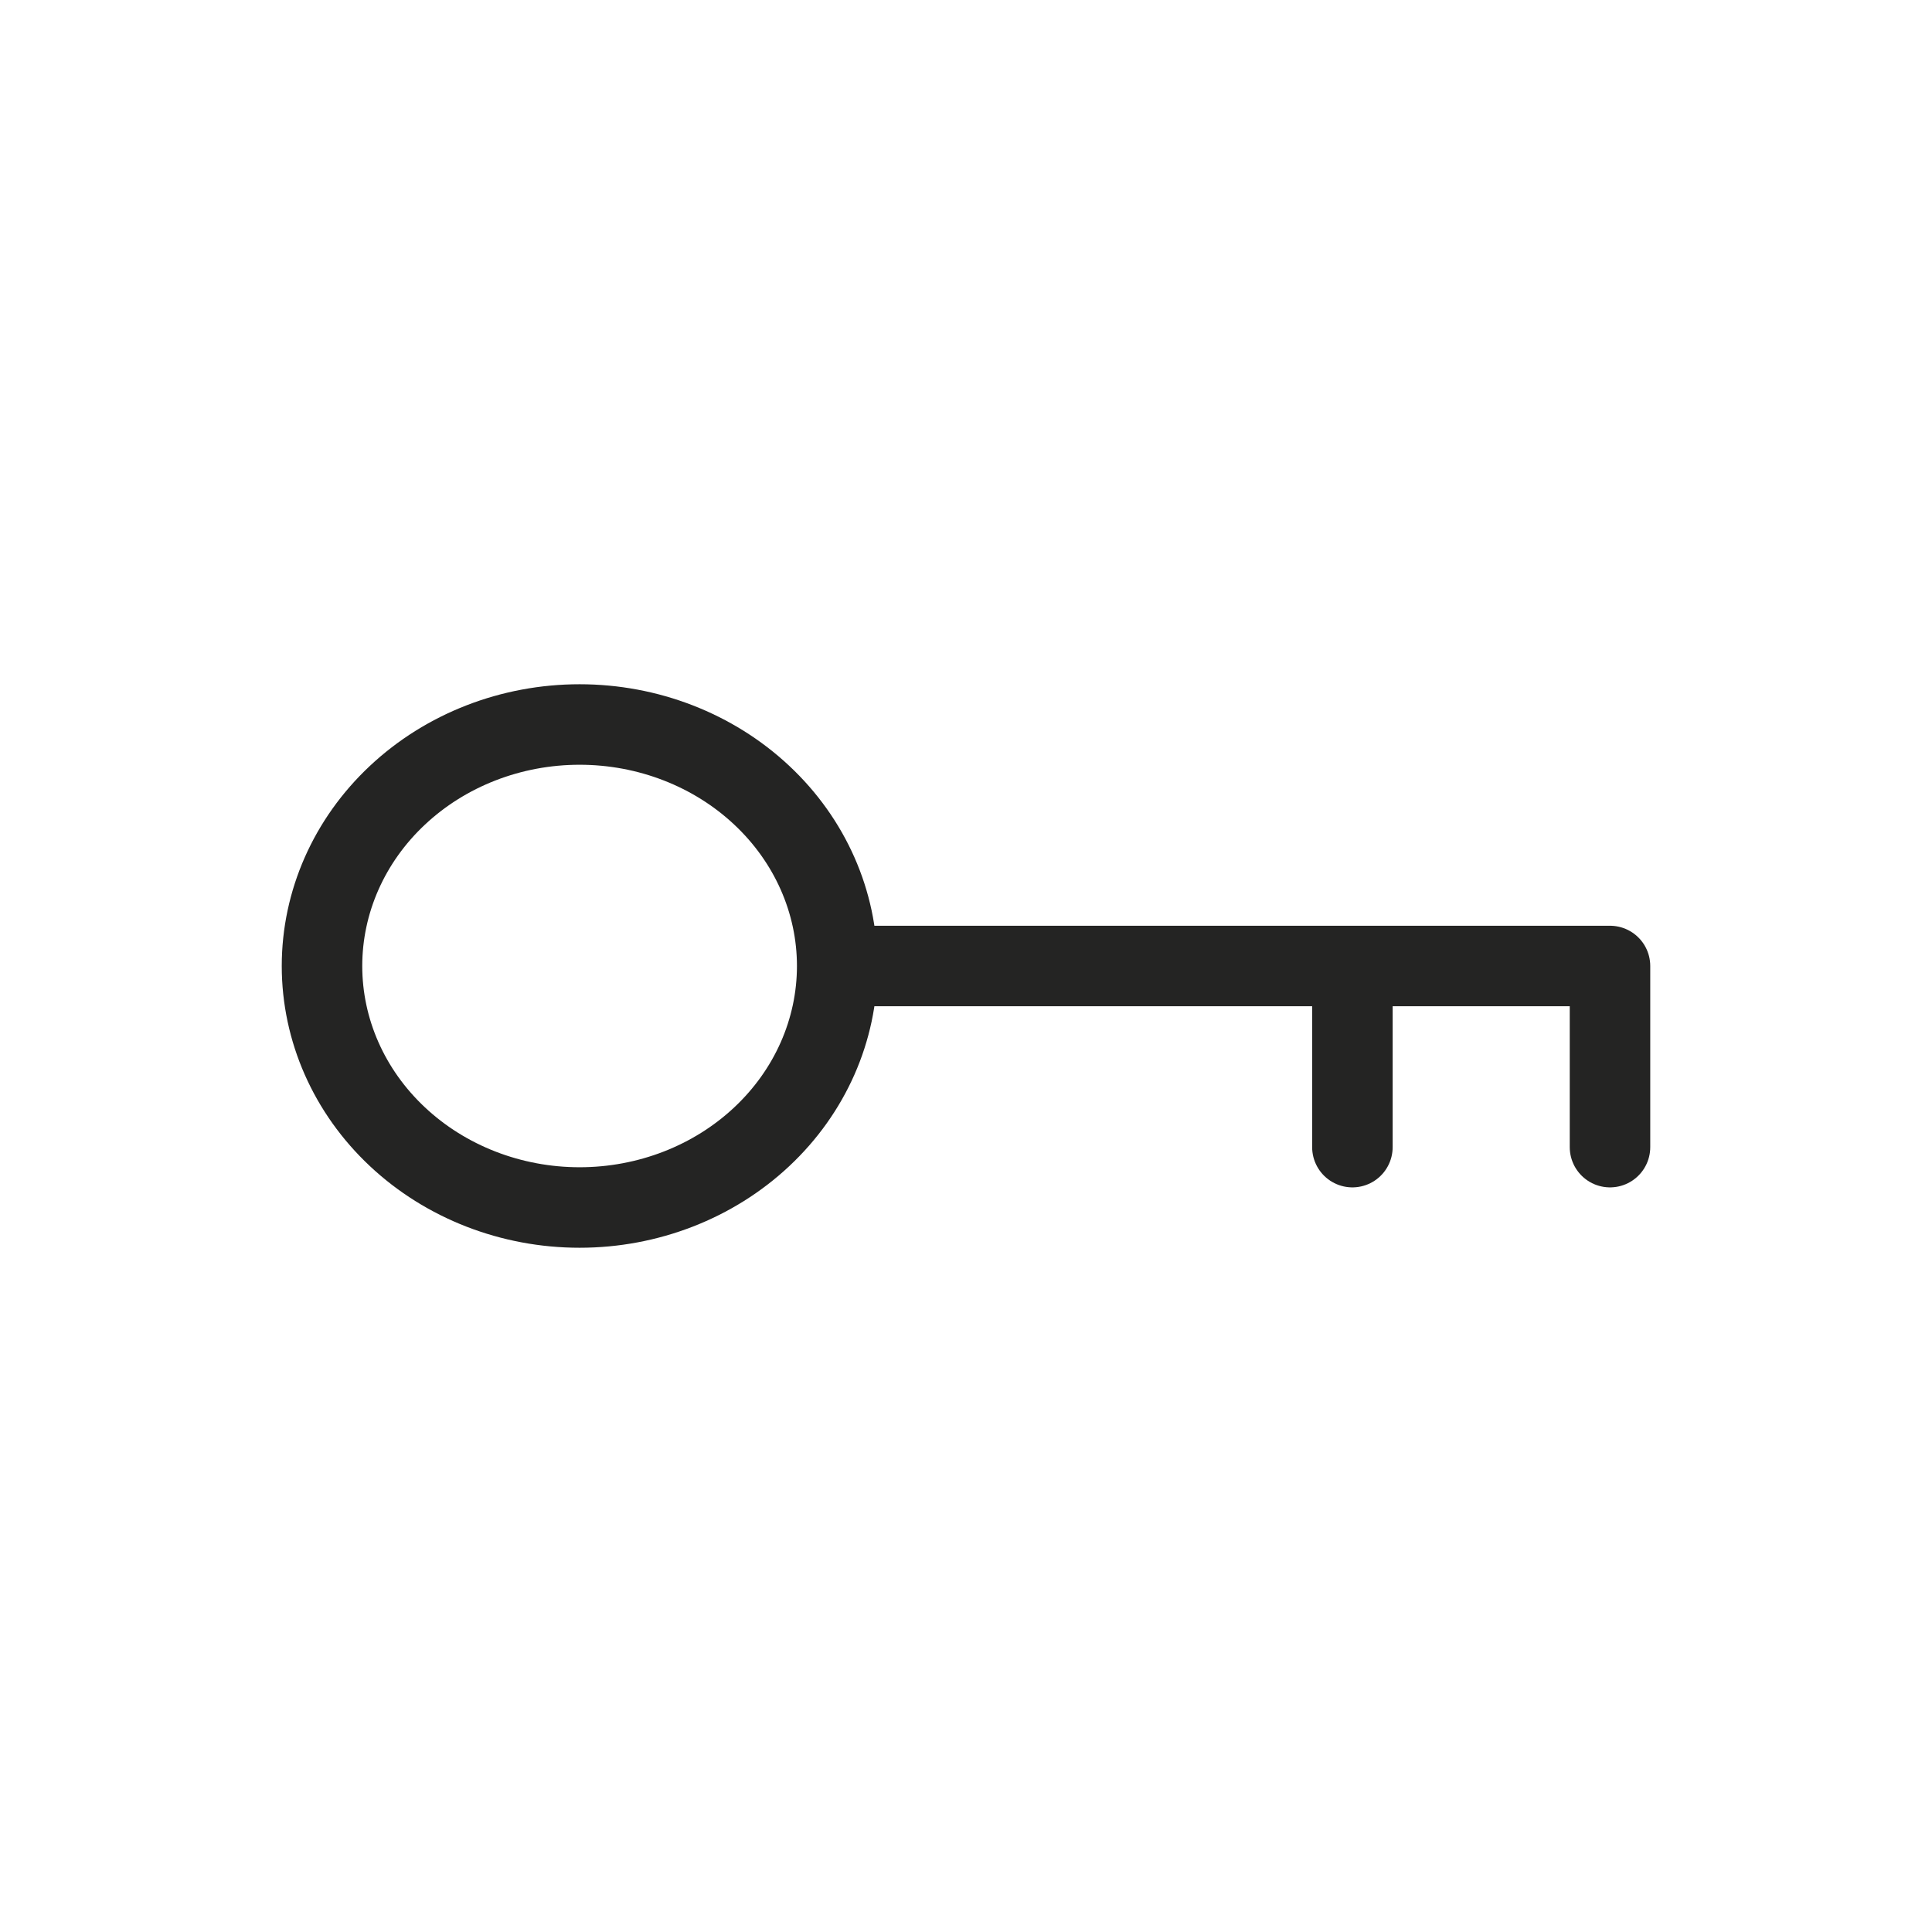 <svg xmlns="http://www.w3.org/2000/svg" fill="none" viewBox="0 0 24 24" height="24" width="24">
<path stroke-linejoin="round" stroke-linecap="round" stroke="#242423" d="M10.4 12C10.4 12.796 10.063 13.559 9.463 14.121C8.863 14.684 8.049 15 7.2 15C6.351 15 5.537 14.684 4.937 14.121C4.337 13.559 4 12.796 4 12C4 11.204 4.337 10.441 4.937 9.879C5.537 9.316 6.351 9 7.2 9C8.049 9 8.863 9.316 9.463 9.879C10.063 10.441 10.4 11.204 10.4 12ZM10.4 12H20V14.25M16.8 12V14.25"></path>
</svg>
